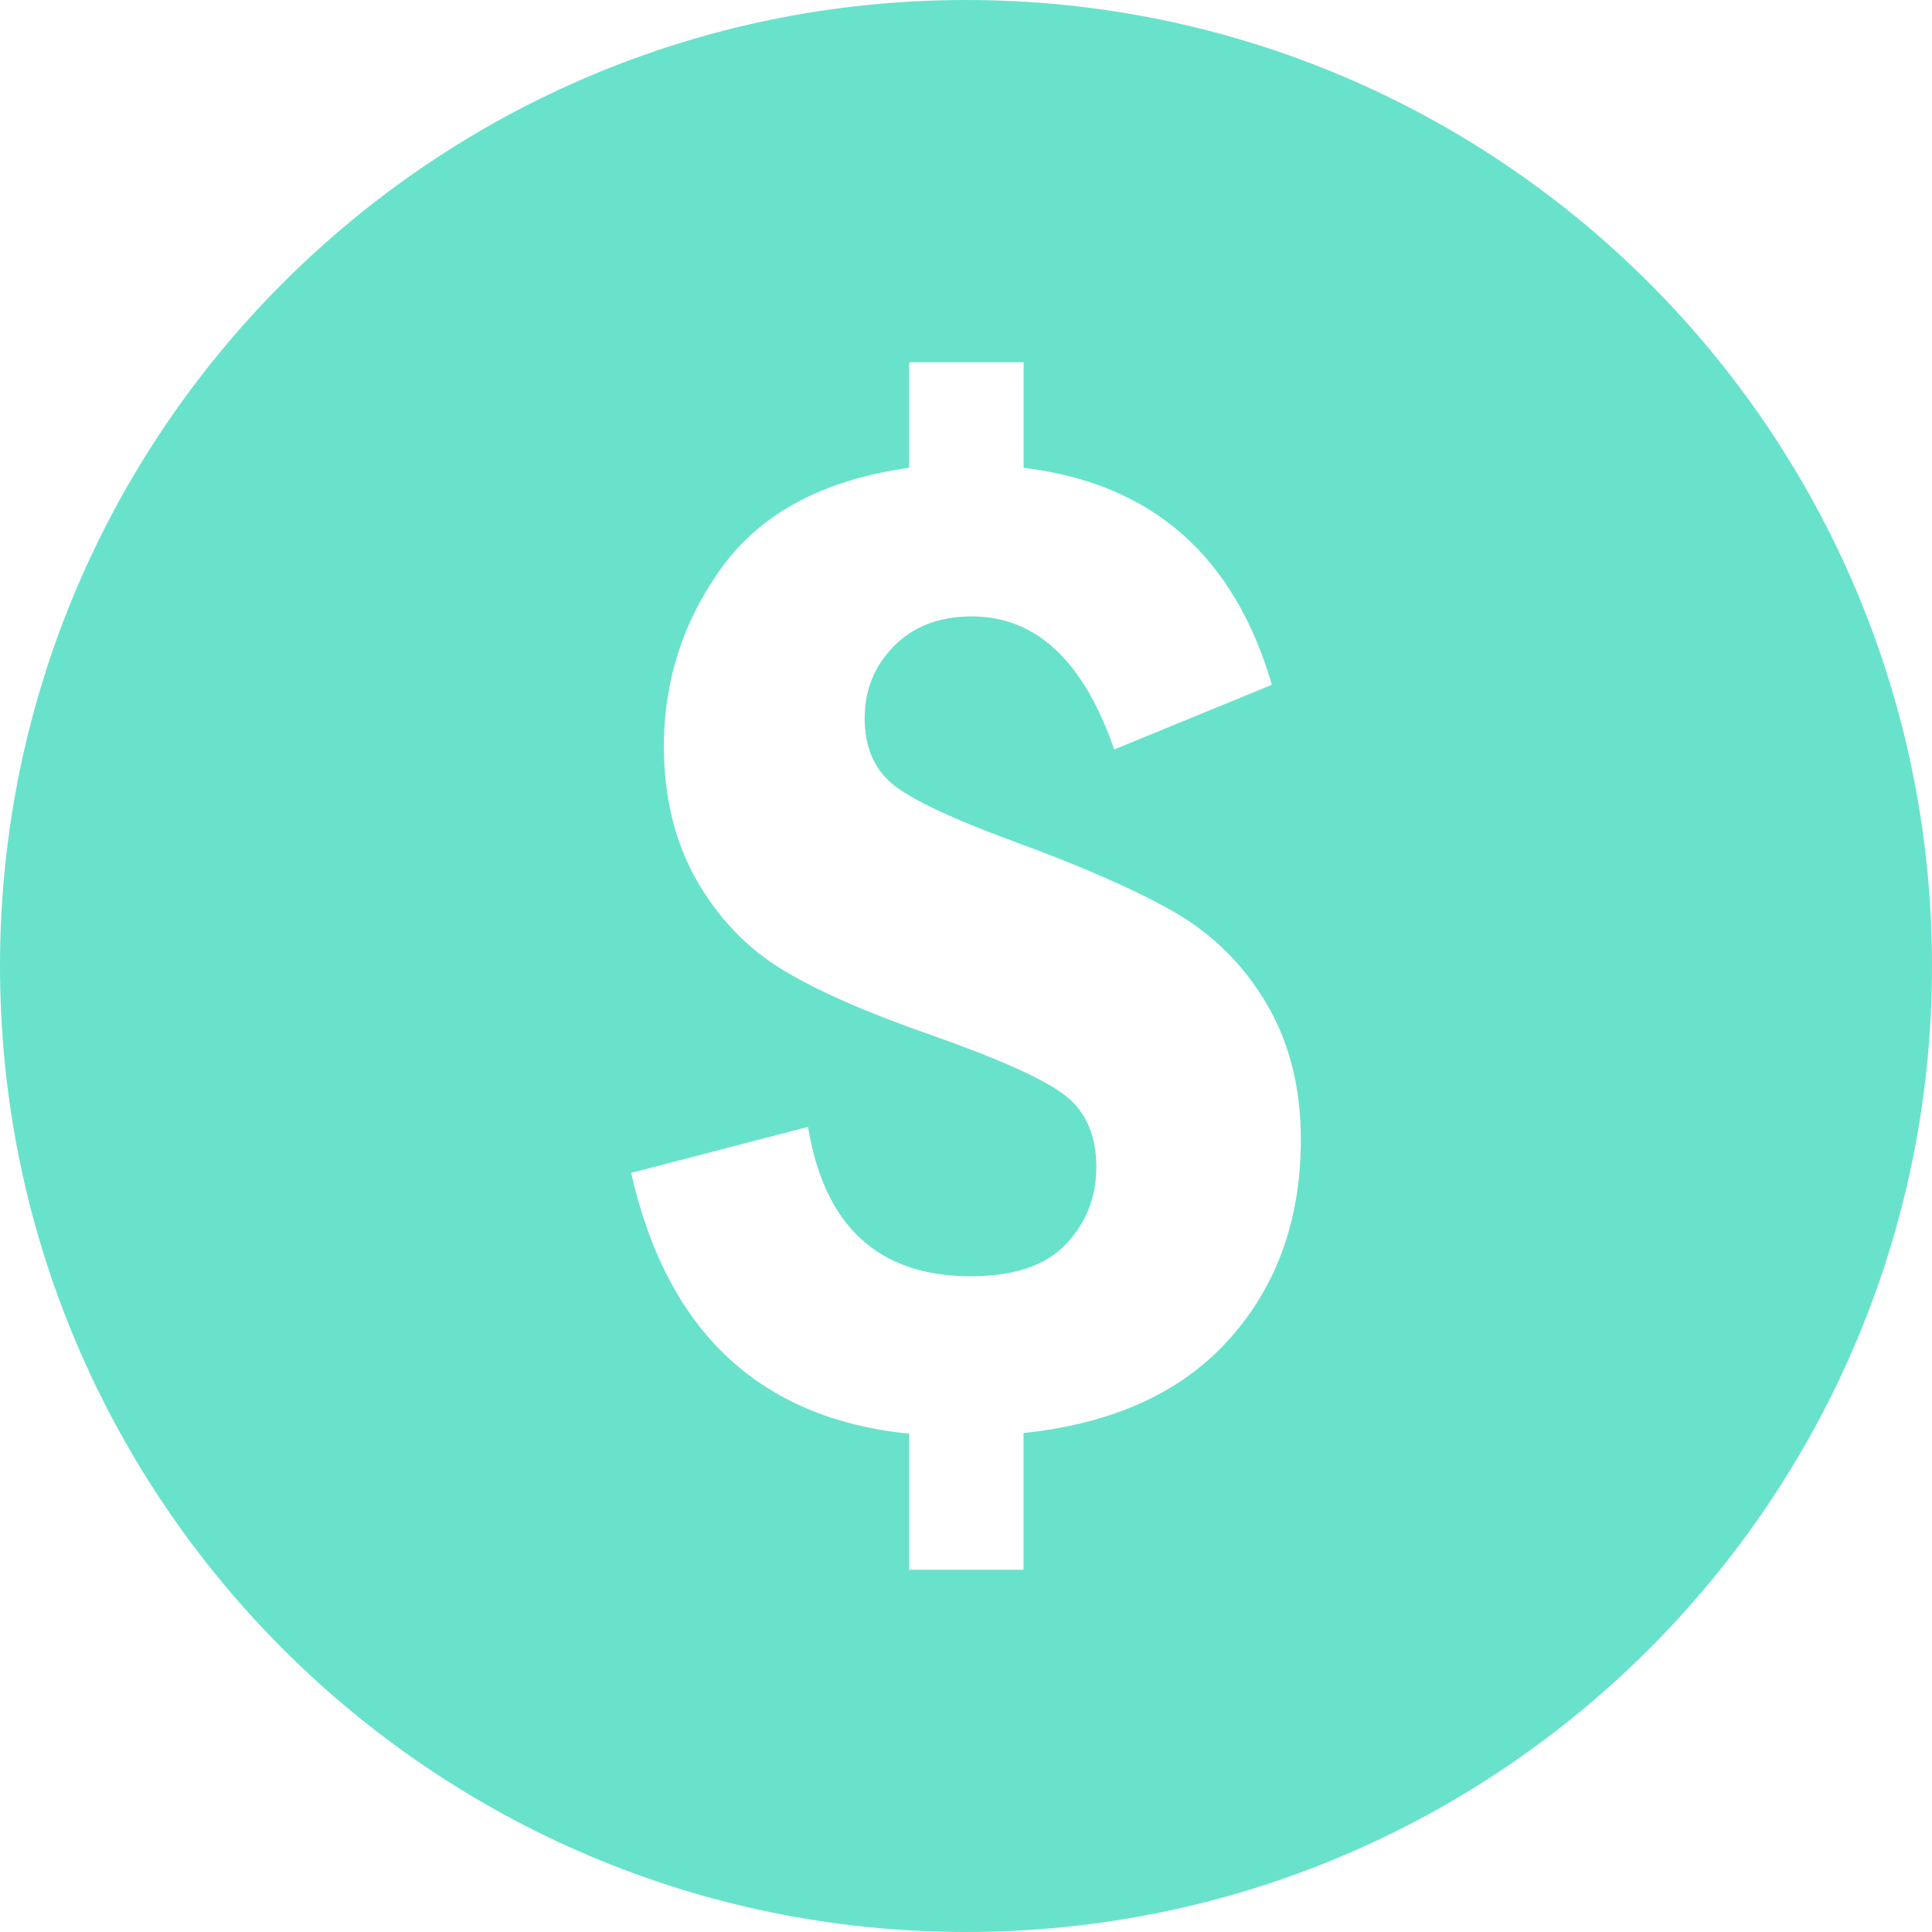 <?xml version="1.0" encoding="utf-8"?>
<!-- Generator: Adobe Illustrator 16.0.0, SVG Export Plug-In . SVG Version: 6.00 Build 0)  -->
<!DOCTYPE svg PUBLIC "-//W3C//DTD SVG 1.1//EN" "http://www.w3.org/Graphics/SVG/1.1/DTD/svg11.dtd">
<svg version="1.1" id="Layer_1" xmlns="http://www.w3.org/2000/svg" xmlns:xlink="http://www.w3.org/1999/xlink" x="0px" y="0px"
	 width="22px" height="22px" viewBox="0 0 22 22" enable-background="new 0 0 22 22" xml:space="preserve">
<path fill="#69E2CB" d="M11,0C4.925,0,0,4.925,0,11c0,6.074,4.925,11,11,11c6.076,0,11-4.926,11-11C22,4.925,17.076,0,11,0z
	 M14,15.247c-0.541,0.606-1.322,0.964-2.345,1.071v1.557h-1.303v-1.549c-1.704-0.174-2.758-1.165-3.165-2.97l2.014-0.524
	c0.187,1.135,0.804,1.701,1.853,1.701c0.49,0,0.853-0.121,1.083-0.364s0.347-0.536,0.347-0.88c0-0.355-0.116-0.625-0.347-0.809
	s-0.745-0.416-1.542-0.697c-0.716-0.249-1.276-0.493-1.678-0.737c-0.403-0.242-0.73-0.582-0.982-1.018
	C7.686,9.59,7.56,9.08,7.56,8.5c0-0.762,0.226-1.448,0.674-2.058c0.449-0.608,1.155-0.98,2.119-1.116V4.125h1.303v1.202
	c1.456,0.175,2.398,0.998,2.827,2.471l-1.795,0.736c-0.35-1.01-0.89-1.515-1.623-1.515c-0.368,0-0.663,0.113-0.885,0.338
	c-0.223,0.226-0.334,0.5-0.334,0.821c0,0.327,0.107,0.579,0.322,0.754c0.213,0.174,0.674,0.391,1.377,0.65
	c0.773,0.282,1.381,0.549,1.82,0.8c0.439,0.251,0.791,0.599,1.054,1.041c0.262,0.443,0.394,0.96,0.394,1.553
	C14.813,13.885,14.541,14.642,14,15.247z"/>
</svg>
